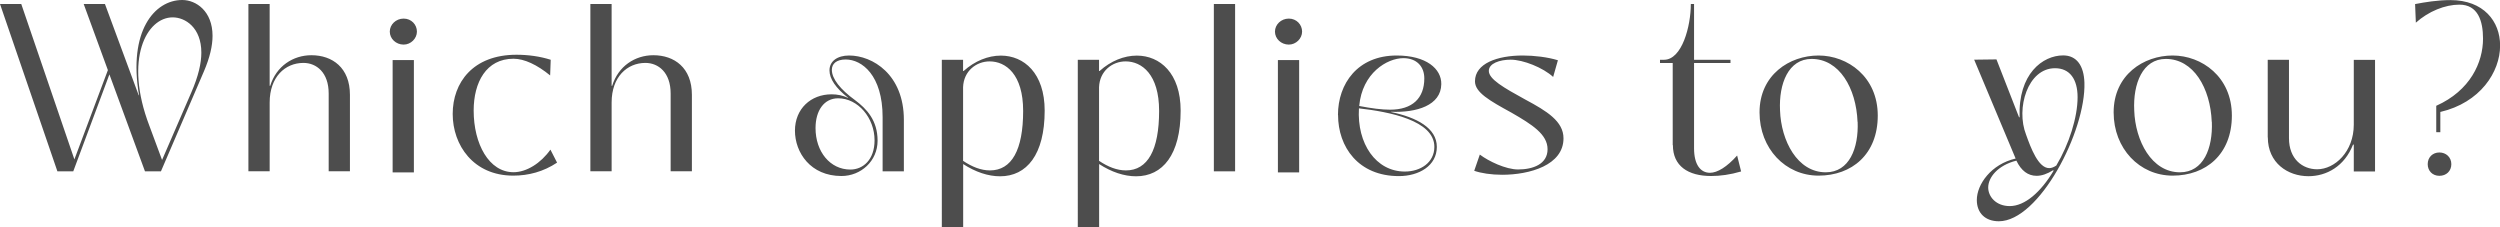 <svg data-name="レイヤー 2" xmlns="http://www.w3.org/2000/svg" width="263.48" height="23.94"><path d="M6.05 18.06L0 .42h2.24l5.6 16.38 3.53-9.41L8.82.42h2.24l3.56 9.63.03-.03C13.5 3.3 16.27 0 19.21 0c1.46 0 3.19 1.18 3.19 3.78 0 1.04-.28 2.27-.9 3.72l-4.54 10.56h-1.68L11.53 7.84 7.72 18.06H6.04zm11.03-1.2l3.08-7.11c.76-1.74 1.06-3.11 1.06-4.2 0-2.66-1.71-3.72-3.02-3.72-2.74 0-5.15 4.37-2.46 11.42l1.34 3.61zm9.1 1.2V.42h2.24v8.62h.06c.64-2.07 2.41-3.22 4.34-3.22 2.21 0 4.06 1.32 4.06 4.17v8.06h-2.24v-8.2c0-2.21-1.29-3.22-2.66-3.22-1.93 0-3.56 1.48-3.56 4.17v7.25h-2.24zm14.9-14.73c0-.73.64-1.37 1.46-1.37s1.4.64 1.4 1.37-.64 1.37-1.4 1.37c-.81 0-1.46-.62-1.46-1.37zm.3 14.84V6.33h2.24v11.84h-2.24zm6.33-6.16c0-3.3 2.13-6.24 6.72-6.24 1.23 0 2.49.17 3.61.53l-.06 1.65c-1.37-1.12-2.72-1.76-3.86-1.76-2.88 0-4.2 2.49-4.2 5.46 0 3.53 1.62 6.5 4.2 6.5 1.37 0 2.88-.95 3.89-2.38l.7 1.37c-1.43.95-3 1.37-4.62 1.37-4.2 0-6.38-3.22-6.38-6.5zm14.51 6.05V.42h2.24v8.62h.06c.64-2.07 2.41-3.22 4.34-3.22 2.21 0 4.06 1.32 4.06 4.17v8.06h-2.24v-8.2c0-2.21-1.29-3.22-2.66-3.22-1.93 0-3.56 1.48-3.56 4.17v7.25h-2.24zm21.56-4.28c0-2.32 1.68-3.84 3.86-3.84.59 0 1.2.11 1.74.39v-.03c-1.29-1.01-1.96-1.99-1.96-2.88 0-.98.84-1.57 2.07-1.57 2.46 0 5.77 1.99 5.77 6.78v5.43h-2.24v-5.71c0-4.42-2.18-6.08-3.89-6.08-.98 0-1.46.45-1.46 1.09 0 .95.9 2.07 2.44 3.19 1.23.92 2.38 2.13 2.38 4.28s-1.76 3.72-3.81 3.72c-3.25 0-4.9-2.46-4.9-4.79zm8.39 1c0-2.35-1.74-4.42-3.84-4.42-1.48 0-2.38 1.29-2.38 3.14 0 2.49 1.54 4.37 3.67 4.37 1.34 0 2.55-1.04 2.55-3.08zm7.09 9.16V6.3h2.24v1.18h.06c1.18-1.06 2.58-1.62 3.92-1.62 2.44 0 4.62 1.85 4.62 5.8 0 4.65-1.9 6.92-4.7 6.92-1.26 0-2.6-.45-3.89-1.29v6.66h-2.24zm8.57-12.26c0-3.84-1.82-5.21-3.53-5.21-1.4 0-2.74 1.01-2.8 2.72v7.76c.95.64 1.9 1.01 2.83 1.01 2.3 0 3.5-2.16 3.5-6.27zm5.76 12.26V6.3h2.24v1.18h.06c1.18-1.06 2.58-1.62 3.92-1.62 2.44 0 4.62 1.85 4.62 5.8 0 4.65-1.9 6.92-4.7 6.92-1.26 0-2.6-.45-3.89-1.29v6.66h-2.24zm8.57-12.26c0-3.84-1.82-5.21-3.53-5.21-1.4 0-2.74 1.01-2.8 2.72v7.76c.95.64 1.9 1.01 2.83 1.01 2.3 0 3.5-2.16 3.5-6.27zm5.77 6.38V.42h2.24v17.64h-2.24zm6.44-14.73c0-.73.64-1.37 1.46-1.37s1.4.64 1.4 1.37-.64 1.37-1.4 1.37c-.81 0-1.46-.62-1.46-1.37zm.31 14.84V6.33h2.24v11.84h-2.24zm6.33-6.05c0-3.3 2.07-6.27 6.19-6.27 3.11 0 4.73 1.4 4.7 3.02-.03 2.24-2.6 3.02-5.29 2.91v.03c2.69.56 4.82 1.68 4.82 3.67s-1.88 3.08-4 3.08c-4.28 0-6.41-3.08-6.41-6.44zm10.16 3.36c0-2.8-4.79-3.7-7.95-4.06-.22 3.72 1.79 6.66 4.84 6.66 1.65 0 3.11-.95 3.11-2.6zm-1.06-7.22c0-1.23-.78-2.13-2.21-2.13-1.71 0-4.34 1.57-4.65 5.04 1.29.25 2.38.39 3.25.39 2.35 0 3.61-1.2 3.61-3.3zm5.26 9.74l.59-1.71c.92.7 2.74 1.57 4.03 1.57 1.57 0 3.11-.56 3.11-2.13s-1.62-2.6-3.81-3.86c-2.3-1.26-3.84-2.13-3.84-3.3 0-1.88 2.35-2.72 5.04-2.72 1.2 0 2.63.17 3.7.5l-.5 1.76c-1.06-.98-3.16-1.82-4.48-1.82-1.15 0-2.3.39-2.3 1.18 0 .87 1.54 1.76 3.84 3.02 2.3 1.23 4.03 2.3 4.03 4.09 0 2.83-3.56 3.84-6.47 3.84-1.15 0-2.24-.17-2.94-.42zm20.92-2.71V6.64h-1.34V6.3h.42c1.9 0 2.83-3.53 2.83-5.88h.34V6.3h3.84v.34h-3.84v8.99c0 1.71.67 2.58 1.68 2.58.78 0 1.79-.62 2.86-1.82l.42 1.68c-1.15.34-2.21.48-3.16.48-2.44 0-4.03-1.06-4.03-3.25zm9.15-3.45c0-3.95 3.16-5.99 6.22-5.99s6.24 2.24 6.24 6.33-2.74 6.33-6.24 6.33-6.22-2.86-6.22-6.66zm10.33 1.01c-.14-3.58-1.93-6.64-4.84-6.64-2.44 0-3.47 2.6-3.33 5.43.11 3.19 1.82 6.52 4.82 6.52 2.49 0 3.47-2.55 3.36-5.32zm12.57 8.23c0-1.65 1.51-3.78 4.09-4.37l-4.37-10.42 2.35-.03 2.38 6.1h.06c-.17-4.59 2.44-6.52 4.59-6.52 1.43 0 2.18 1.09 2.24 2.86.17 5.1-4.76 14.62-9.02 14.62-1.43 0-2.32-.87-2.32-2.24zm8.1-3.08l-.06-.06c-.62.39-1.2.59-1.74.59-.9 0-1.62-.53-2.13-1.6-1.99.5-2.97 1.79-2.97 2.83 0 .98.84 1.96 2.27 1.96 1.6 0 3.28-1.48 4.62-3.72zm.28-.56c1.34-2.24 2.24-5.07 2.24-7.2 0-1.88-.81-3.05-2.38-3.05-2.88 0-4.14 4.23-3.05 7 .5 1.4 1.29 3.53 2.44 3.53.25 0 .5-.11.76-.28zm6.04-5.6c0-3.95 3.16-5.99 6.22-5.99s6.24 2.24 6.24 6.33-2.74 6.33-6.24 6.33-6.22-2.86-6.22-6.66zm10.34 1.01c-.14-3.58-1.93-6.64-4.84-6.64-2.44 0-3.47 2.6-3.33 5.43.11 3.19 1.82 6.52 4.82 6.52 2.49 0 3.47-2.55 3.36-5.32zm5.9 1.63V6.3h2.24v8.26c0 2.21 1.43 3.28 2.97 3.28 1.85 0 3.86-1.85 3.86-4.7V6.31h2.24v11.76h-2.24v-2.83h-.08c-.9 2.3-2.8 3.33-4.7 3.33-2.18 0-4.28-1.4-4.28-4.09zm17.76-.56v-2.77c3.58-1.6 4.93-4.56 4.93-7.08 0-1.85-.53-3.58-2.49-3.58-1.51 0-3.25.7-4.59 1.9l-.08-1.96c1.04-.2 2.38-.42 3.72-.42 3.5 0 5.24 2.24 5.24 4.79 0 2.8-2.1 6.02-6.3 7v2.13h-.42zm-.9 3.38c0-.73.53-1.23 1.23-1.23s1.26.5 1.26 1.23-.53 1.23-1.26 1.23-1.23-.53-1.23-1.23z" fill="#4d4d4d" stroke-width="0"/></svg>